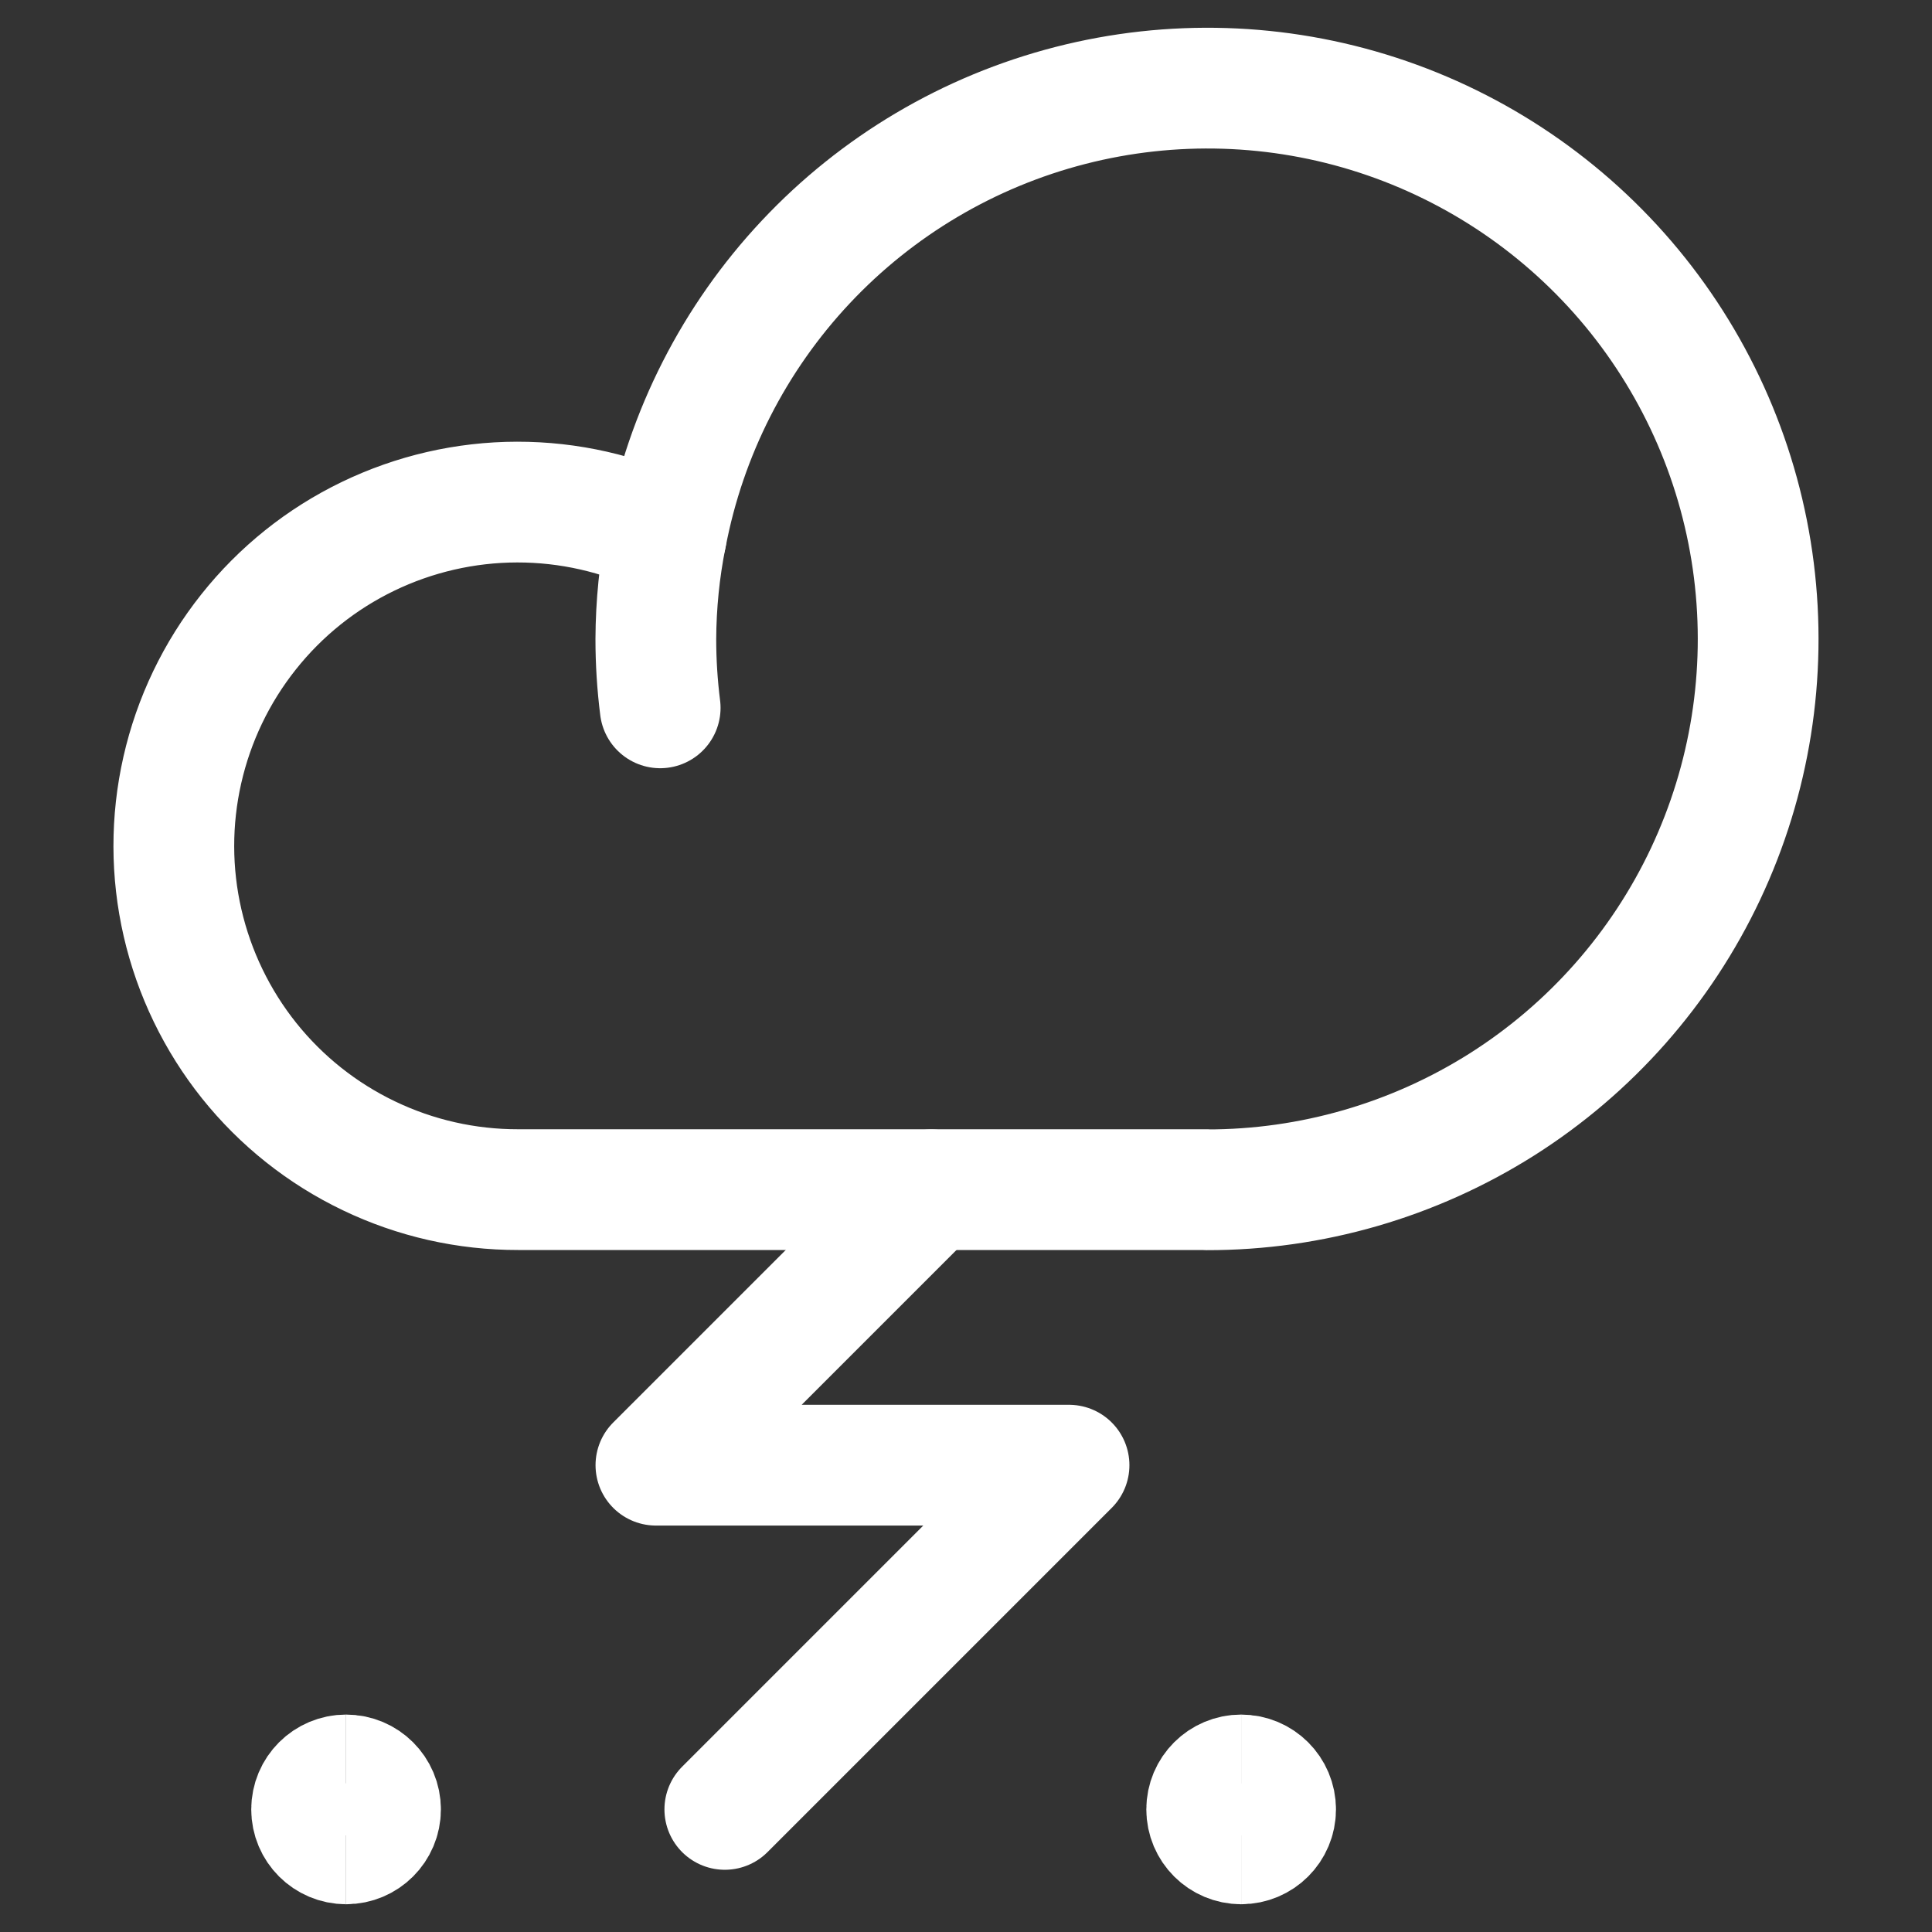 <svg xmlns="http://www.w3.org/2000/svg" fill="none" viewBox="0 0 24 24" id="Weather-Cloud-Snow-Thunder--Streamline-Ultimate" height="24" width="24"><rect x="0" y="0" width="24" height="24" fill="#333333" stroke="none"/><desc>Weather Cloud Snow Thunder Streamline Icon: https://streamlinehq.com</desc><path stroke="#ffffff" stroke-linecap="round" stroke-linejoin="round" d="M8.201 8.793c-0.036 -0.284 -0.054 -0.569 -0.054 -0.855 0.002 -0.43 0.045 -0.858 0.129 -1.279" stroke-width="1.5"></path><path stroke="#ffffff" stroke-linecap="round" stroke-linejoin="round" d="M14.99 14.78c1.299 0.002 2.571 -0.367 3.669 -1.061 1.097 -0.695 1.974 -1.688 2.528 -2.863 0.554 -1.175 0.762 -2.483 0.6 -3.772 -0.162 -1.289 -0.688 -2.505 -1.515 -3.506 -0.828 -1.001 -1.923 -1.746 -3.158 -2.148 -1.235 -0.402 -2.559 -0.443 -3.817 -0.12 -1.258 0.323 -2.398 0.997 -3.287 1.944 -0.889 0.947 -1.49 2.127 -1.733 3.403 -0.579 -0.277 -1.212 -0.421 -1.854 -0.42 -0.641 0.001 -1.275 0.147 -1.852 0.426 -0.578 0.279 -1.085 0.685 -1.484 1.188 -0.399 0.502 -0.68 1.088 -0.822 1.714 -0.142 0.626 -0.141 1.275 0.003 1.9 0.144 0.625 0.427 1.21 0.827 1.711 0.401 0.501 0.909 0.905 1.488 1.182 0.579 0.278 1.212 0.421 1.854 0.42h8.553Z" stroke-width="1.5"></path><path stroke="#ffffff" stroke-linecap="round" stroke-linejoin="round" d="m11.569 14.78 -3.421 3.421h5.132l-4.276 4.276" stroke-width="1.5"></path><path stroke="#ffffff" d="M4.299 22.905c-0.236 0 -0.428 -0.191 -0.428 -0.428s0.192 -0.428 0.428 -0.428" stroke-width="1.5"></path><path stroke="#ffffff" d="M4.299 22.905c0.236 0 0.428 -0.191 0.428 -0.428s-0.192 -0.428 -0.428 -0.428" stroke-width="1.5"></path><path stroke="#ffffff" d="M15.418 22.905c-0.236 0 -0.428 -0.191 -0.428 -0.428s0.192 -0.428 0.428 -0.428" stroke-width="1.5"></path><path stroke="#ffffff" d="M15.418 22.905c0.236 0 0.428 -0.191 0.428 -0.428s-0.192 -0.428 -0.428 -0.428" stroke-width="1.5"></path></svg>